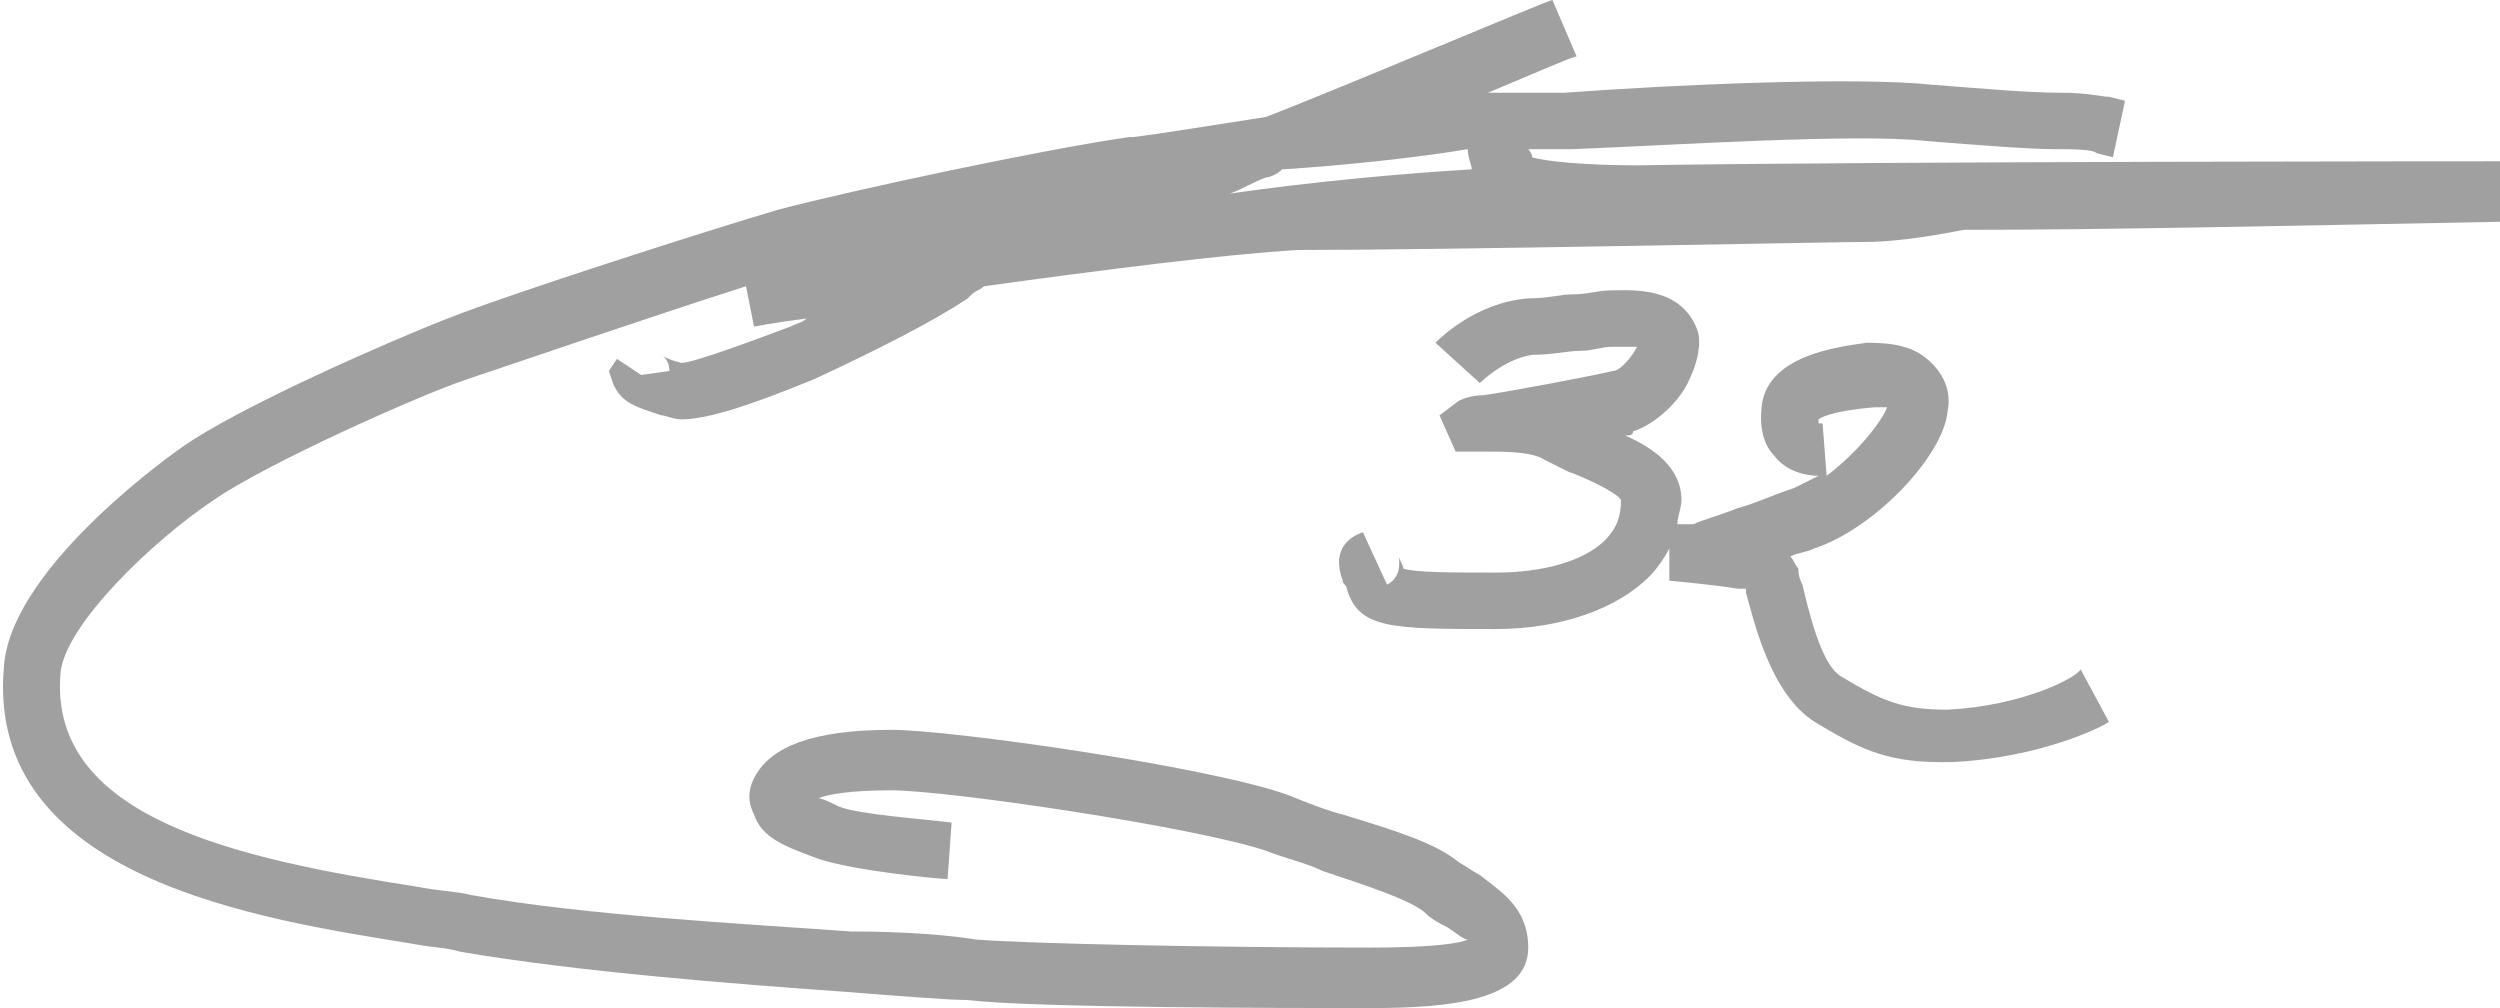 <?xml version="1.0" encoding="utf-8"?>
<!-- Generator: Adobe Illustrator 28.0.0, SVG Export Plug-In . SVG Version: 6.00 Build 0)  -->
<svg version="1.1" id="Livello_1" xmlns="http://www.w3.org/2000/svg" xmlns:xlink="http://www.w3.org/1999/xlink" x="0px" y="0px"
	 viewBox="0 0 62 25" style="enable-background:new 0 0 62 25;" xml:space="preserve">
<style type="text/css">
	.st0{fill:#A0A0A0;}
</style>
<g>
	<path class="st0" d="M36.4,3.7c0,0.2,0.1,0.4,0.1,0.5c-1.7,0.1-3.9,0.3-6,0.6c0.3-0.1,0.6-0.3,0.9-0.4c0.1,0,0.3-0.1,0.4-0.2
		C33.4,4.1,35.2,3.9,36.4,3.7 M36.7,21.7c-0.2-0.1-0.3-0.2-0.5-0.3c-0.6-0.5-1.6-0.8-2.9-1.2c-0.4-0.1-0.9-0.3-1.4-0.5
		c-2-0.7-8.3-1.6-9.8-1.6c-1.9,0-3,0.4-3.4,1.2c-0.2,0.4-0.1,0.7,0,0.9c0.2,0.6,0.8,0.8,1.6,1.1c0.9,0.3,3,0.5,3.2,0.5l0.1-1.4
		c-0.8-0.1-2.3-0.2-2.8-0.4c-0.2-0.1-0.4-0.2-0.5-0.2c0.2-0.1,0.8-0.2,1.8-0.2c1.4,0,7.5,0.9,9.3,1.5c0.5,0.2,1,0.3,1.4,0.5
		c1.2,0.4,2.1,0.7,2.5,1c0.2,0.2,0.4,0.3,0.6,0.4c0.3,0.2,0.4,0.3,0.5,0.3c-0.2,0.1-0.9,0.2-2.4,0.2c-4,0-8.6-0.1-9.8-0.2
		c-0.6-0.1-1.7-0.2-3.1-0.2c-2.8-0.2-6.6-0.4-9.4-0.9c-0.4-0.1-0.8-0.1-1.3-0.2c-4.5-0.7-9.2-1.7-8.9-5.3c0.1-1.2,2.3-3.3,3.8-4.3
		c1.3-0.9,5.1-2.6,6.3-3c1.2-0.4,4.7-1.6,6.9-2.3l0.2,1c0,0,0.5-0.1,1.3-0.2C19.9,8,19.8,8,19.6,8.1C18.8,8.4,17.2,9,16.9,9
		c-0.4-0.1-0.5-0.2-0.5-0.2s0.2,0.1,0.2,0.4l-0.7,0.1l-0.6-0.4l-0.2,0.3l0.1,0.3c0.2,0.5,0.6,0.6,1.2,0.8c0.1,0,0.3,0.1,0.5,0.1
		c0.6,0,1.6-0.3,3.3-1c1.5-0.7,2.9-1.4,3.8-2l0.1-0.1c0.1-0.1,0.2-0.1,0.3-0.2c2.9-0.4,6-0.8,7.8-0.9C35.9,6.2,45.5,6,46.3,6
		s1.9-0.2,2.4-0.3c3.6,0,8-0.1,13.3-0.2V4c0,0-15.2,0-21.4,0.1c-1.3,0-2.3-0.1-2.6-0.2c0-0.1-0.1-0.2-0.1-0.2c0.1,0,0.3,0,0.4,0
		c0.1,0,0.1,0,0.2,0l0,0c0.1,0,0.3,0,0.5,0c2.5-0.1,7.1-0.4,8.8-0.2c1.3,0.1,2.5,0.2,3.2,0.2c0.4,0,0.9,0,1,0.1l0.4,0.1l0.3-1.4
		l-0.4-0.1c-0.2,0-0.5-0.1-1.2-0.1c-0.8,0-1.9-0.1-3.2-0.2c-1.9-0.2-6.4,0-9.1,0.2c-0.2,0-0.4,0-0.6,0c-0.2,0-0.4,0-0.8,0l0,0
		c-0.2,0-0.3,0-0.5,0c1.2-0.5,2.1-0.9,2.2-0.9L38.5,0c-0.1,0-4.8,2-7.1,2.9c-1.3,0.2-2.5,0.4-3.3,0.5H28c-2.1,0.3-6.8,1.3-8.7,1.8
		c-1.7,0.5-6.7,2.1-8.2,2.7c-1.3,0.5-5.2,2.2-6.6,3.2c0,0-4.2,2.9-4.4,5.4c-0.5,5.3,6.4,6.3,10.1,6.9c0.5,0.1,0.9,0.1,1.2,0.2
		c2.9,0.5,6.8,0.8,9.6,1c1.3,0.1,2.5,0.2,3,0.2C25.6,25,32.1,25,34,25c2,0,3.9-0.2,3.9-1.5C37.9,22.5,37.2,22.1,36.7,21.7"/>
	<path class="st0" d="M46.5,10.1L46.5,10.1c0.2,0,0.3,0,0.3,0c-0.1,0.3-0.7,1.1-1.5,1.7l-0.1-1.3l0,0h-0.1c0,0,0,0,0-0.1
		C45.1,10.4,45.3,10.2,46.5,10.1 M48.3,17.6c-1.1,0-1.6-0.2-2.6-0.8c-0.4-0.2-0.7-1-1-2.3c-0.1-0.2-0.1-0.3-0.1-0.4
		c-0.1-0.1-0.1-0.2-0.2-0.3c0.2-0.1,0.4-0.1,0.6-0.2c1.5-0.5,3.2-2.3,3.3-3.4c0.1-0.5-0.1-0.9-0.4-1.2c-0.4-0.4-0.9-0.5-1.6-0.5
		c-0.7,0.1-2.4,0.3-2.6,1.5c-0.1,0.7,0.1,1.1,0.3,1.3c0.3,0.4,0.8,0.5,1.1,0.5c-0.2,0.1-0.4,0.2-0.6,0.3c-0.6,0.2-1,0.4-1.4,0.5
		c-0.5,0.2-0.9,0.3-1.1,0.4h-0.4c0-0.2,0.1-0.4,0.1-0.6c0-0.8-0.7-1.3-1.4-1.6c0.1,0,0.2,0,0.2-0.1c0.6-0.2,1.2-0.8,1.4-1.3
		c0.2-0.4,0.3-0.9,0.2-1.2c-0.4-1.1-1.6-1-2.1-1c-0.4,0-0.6,0.1-1,0.1c-0.3,0-0.6,0.1-1.1,0.1c-1.3,0.1-2.2,1-2.3,1.1l1.1,1
		c0,0,0.6-0.6,1.3-0.7c0.5,0,0.9-0.1,1.2-0.1s0.5-0.1,0.8-0.1c0.4,0,0.5,0,0.6,0c-0.1,0.2-0.4,0.6-0.6,0.6c-0.4,0.1-2.5,0.5-3.2,0.6
		c-0.3,0-0.6,0.1-0.7,0.2l-0.4,0.3l0.4,0.9h0.5c0,0,0.2,0,0.3,0c0.4,0,1.1,0,1.4,0.2c0.2,0.1,0.4,0.2,0.6,0.3
		c0.3,0.1,1.2,0.5,1.3,0.7c0,0.4-0.1,0.7-0.4,1c-0.5,0.5-1.5,0.8-2.7,0.8c-1.1,0-2,0-2.3-0.1c0-0.1-0.1-0.2-0.1-0.3
		c0,0.1,0,0.2,0,0.2l0,0l0,0c0,0.2-0.1,0.4-0.3,0.5l-0.6-1.3c-0.3,0.1-0.8,0.4-0.5,1.2c0,0.1,0.1,0.1,0.1,0.2c0.3,1,1.1,1,3.7,1
		c1.6,0,3-0.5,3.8-1.3c0.2-0.2,0.4-0.5,0.5-0.7v0.8c0,0,1.1,0.1,1.7,0.2c0.1,0,0.2,0,0.2,0s0,0,0,0.1c0.2,0.7,0.6,2.5,1.7,3.2
		c1,0.6,1.7,1,3.1,1c0.1,0,0.2,0,0.3,0c2.2-0.1,3.8-0.9,3.9-1l-0.7-1.3C51.5,16.8,50.2,17.5,48.3,17.6"/>
</g>
</svg>
